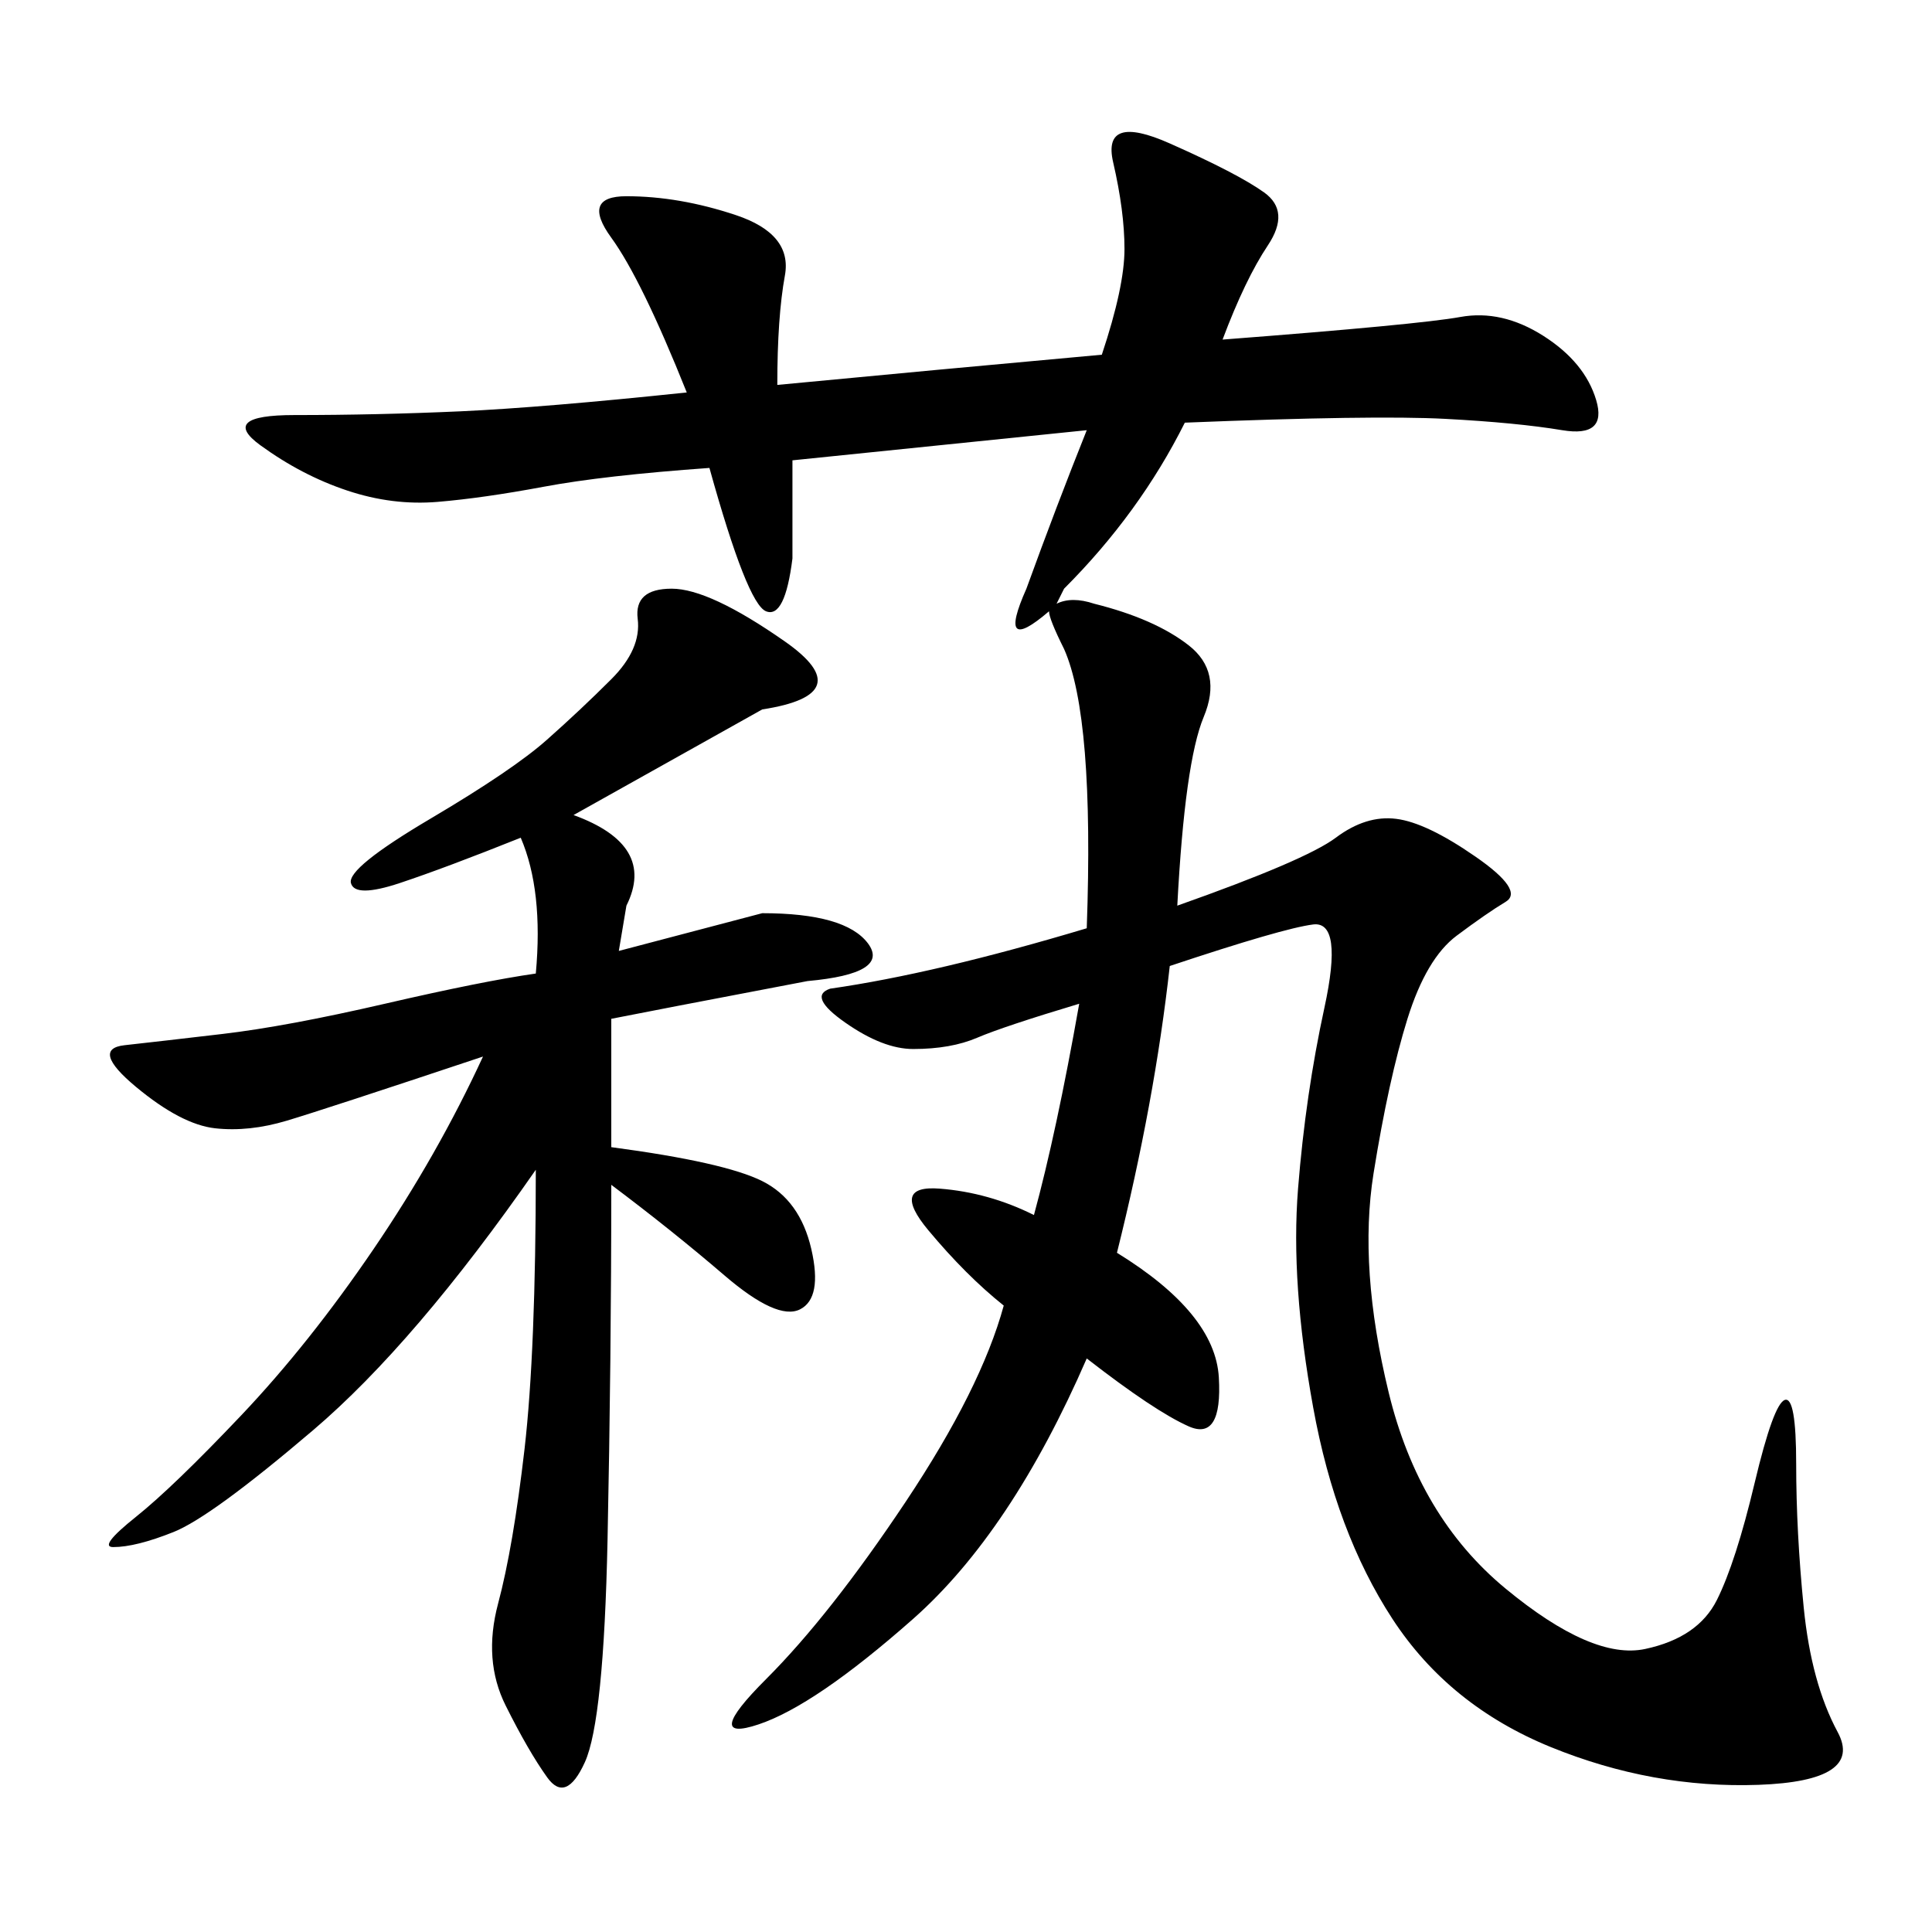 <svg xmlns="http://www.w3.org/2000/svg" xmlns:xlink="http://www.w3.org/1999/xlink" width="300" height="300"><path d="M168.75 144.14Q169.92 111.33 165.23 100.78L165.23 100.78Q162.89 96.09 162.89 94.92L162.89 94.92Q154.69 101.95 159.38 91.41L159.38 91.41Q164.06 78.52 168.75 66.80L168.75 66.80L123.05 71.48L123.05 86.72Q121.88 96.09 118.95 94.92Q116.02 93.75 110.16 72.66L110.16 72.66Q93.75 73.83 84.38 75.59Q75 77.34 67.97 77.93Q60.94 78.52 53.91 76.17Q46.88 73.83 40.43 69.14Q33.98 64.45 45.70 64.45L45.70 64.45Q58.59 64.45 71.48 63.87Q84.38 63.28 106.64 60.94L106.64 60.94Q99.61 43.36 94.92 36.91Q90.23 30.47 97.27 30.47L97.27 30.47Q105.47 30.47 114.26 33.40Q123.05 36.33 121.88 42.77Q120.70 49.22 120.70 59.77L120.70 59.77Q145.31 57.42 171.09 55.08L171.09 55.08Q174.61 44.53 174.61 38.67L174.61 38.67Q174.61 32.81 172.85 25.20Q171.09 17.58 181.64 22.27Q192.19 26.95 196.29 29.88Q200.39 32.81 196.88 38.09Q193.36 43.36 189.84 52.73L189.84 52.73Q220.31 50.39 226.76 49.22Q233.20 48.05 239.65 52.15Q246.09 56.25 247.85 62.11Q249.61 67.97 242.58 66.80Q235.55 65.63 224.41 65.04Q213.28 64.45 183.98 65.63L183.98 65.63Q176.95 79.69 165.23 91.41L165.23 91.41L164.06 93.75Q166.41 92.58 169.92 93.75L169.92 93.75Q179.30 96.09 184.57 100.20Q189.84 104.30 186.91 111.33Q183.98 118.36 182.81 140.63L182.81 140.63Q202.73 133.59 207.42 130.08Q212.11 126.56 216.80 127.15Q221.48 127.73 229.10 133.01Q236.72 138.28 233.79 140.04Q230.86 141.80 226.17 145.31Q221.48 148.83 218.55 158.20Q215.63 167.58 213.28 182.23Q210.94 196.88 215.63 216.21Q220.31 235.55 233.79 246.68Q247.27 257.81 255.47 256.05Q263.67 254.30 266.60 248.44Q269.53 242.58 272.46 230.27Q275.39 217.97 277.15 217.38Q278.91 216.80 278.91 227.34L278.91 227.34Q278.91 237.89 280.08 249.61Q281.25 261.33 285.35 268.95Q289.45 276.56 273.05 277.15Q256.64 277.73 240.82 271.29Q225 264.84 216.21 251.37Q207.42 237.89 203.91 218.55Q200.39 199.22 201.56 184.57Q202.73 169.92 205.66 156.45Q208.59 142.97 203.91 143.55Q199.22 144.14 181.64 150L181.64 150Q179.30 171.09 173.44 194.53L173.44 194.53Q188.67 203.91 189.26 213.87Q189.84 223.83 184.57 221.48Q179.30 219.14 168.75 210.94L168.75 210.94Q157.03 237.89 141.80 251.37Q126.56 264.84 117.77 267.77Q108.98 270.70 118.95 260.74Q128.91 250.78 140.63 233.20Q152.34 215.63 155.86 202.73L155.86 202.73Q150 198.05 144.14 191.02Q138.28 183.98 145.90 184.57Q153.52 185.16 160.55 188.67L160.55 188.67Q164.06 175.78 167.58 155.86L167.58 155.86Q155.86 159.38 151.76 161.13Q147.66 162.89 141.80 162.89L141.80 162.89Q137.11 162.89 131.25 158.79Q125.39 154.69 128.91 153.52L128.91 153.52Q145.31 151.17 168.75 144.14L168.75 144.14ZM94.92 158.20L94.92 178.13Q112.50 180.47 118.36 183.40Q124.22 186.33 125.98 193.95Q127.73 201.56 124.22 203.32Q120.70 205.08 112.50 198.05Q104.30 191.02 94.92 183.98L94.92 183.98Q94.92 210.94 94.34 239.06Q93.75 267.19 90.82 273.63Q87.89 280.08 84.96 275.98Q82.03 271.88 78.52 264.84Q75 257.81 77.34 249.02Q79.69 240.23 81.45 225Q83.20 209.77 83.20 181.64L83.20 181.64Q64.45 208.59 48.63 222.07Q32.81 235.55 26.95 237.89Q21.09 240.23 17.58 240.23L17.58 240.23Q15.23 240.23 21.09 235.55Q26.95 230.86 37.50 219.73Q48.05 208.59 58.01 193.95Q67.97 179.30 75 164.06L75 164.06Q50.39 172.27 44.53 174.02Q38.67 175.78 33.40 175.20Q28.13 174.61 21.09 168.75Q14.06 162.89 19.34 162.30Q24.61 161.72 34.57 160.55Q44.53 159.38 59.77 155.86Q75 152.34 83.20 151.17L83.20 151.17Q84.38 138.28 80.86 130.08L80.86 130.08Q69.14 134.77 62.11 137.11Q55.08 139.45 54.49 137.11Q53.91 134.77 66.80 127.15Q79.69 119.53 84.96 114.84Q90.23 110.16 94.92 105.47Q99.61 100.78 99.02 96.09Q98.44 91.41 104.30 91.41L104.30 91.41Q110.16 91.41 121.88 99.61Q133.59 107.81 118.36 110.16L118.36 110.16L89.06 126.56Q101.95 131.25 97.27 140.63L97.27 140.63L96.09 147.66L118.36 141.80Q131.25 141.80 134.77 146.48Q138.28 151.17 125.39 152.34L125.39 152.34Q100.78 157.03 94.92 158.20L94.92 158.20Z"/></svg>
